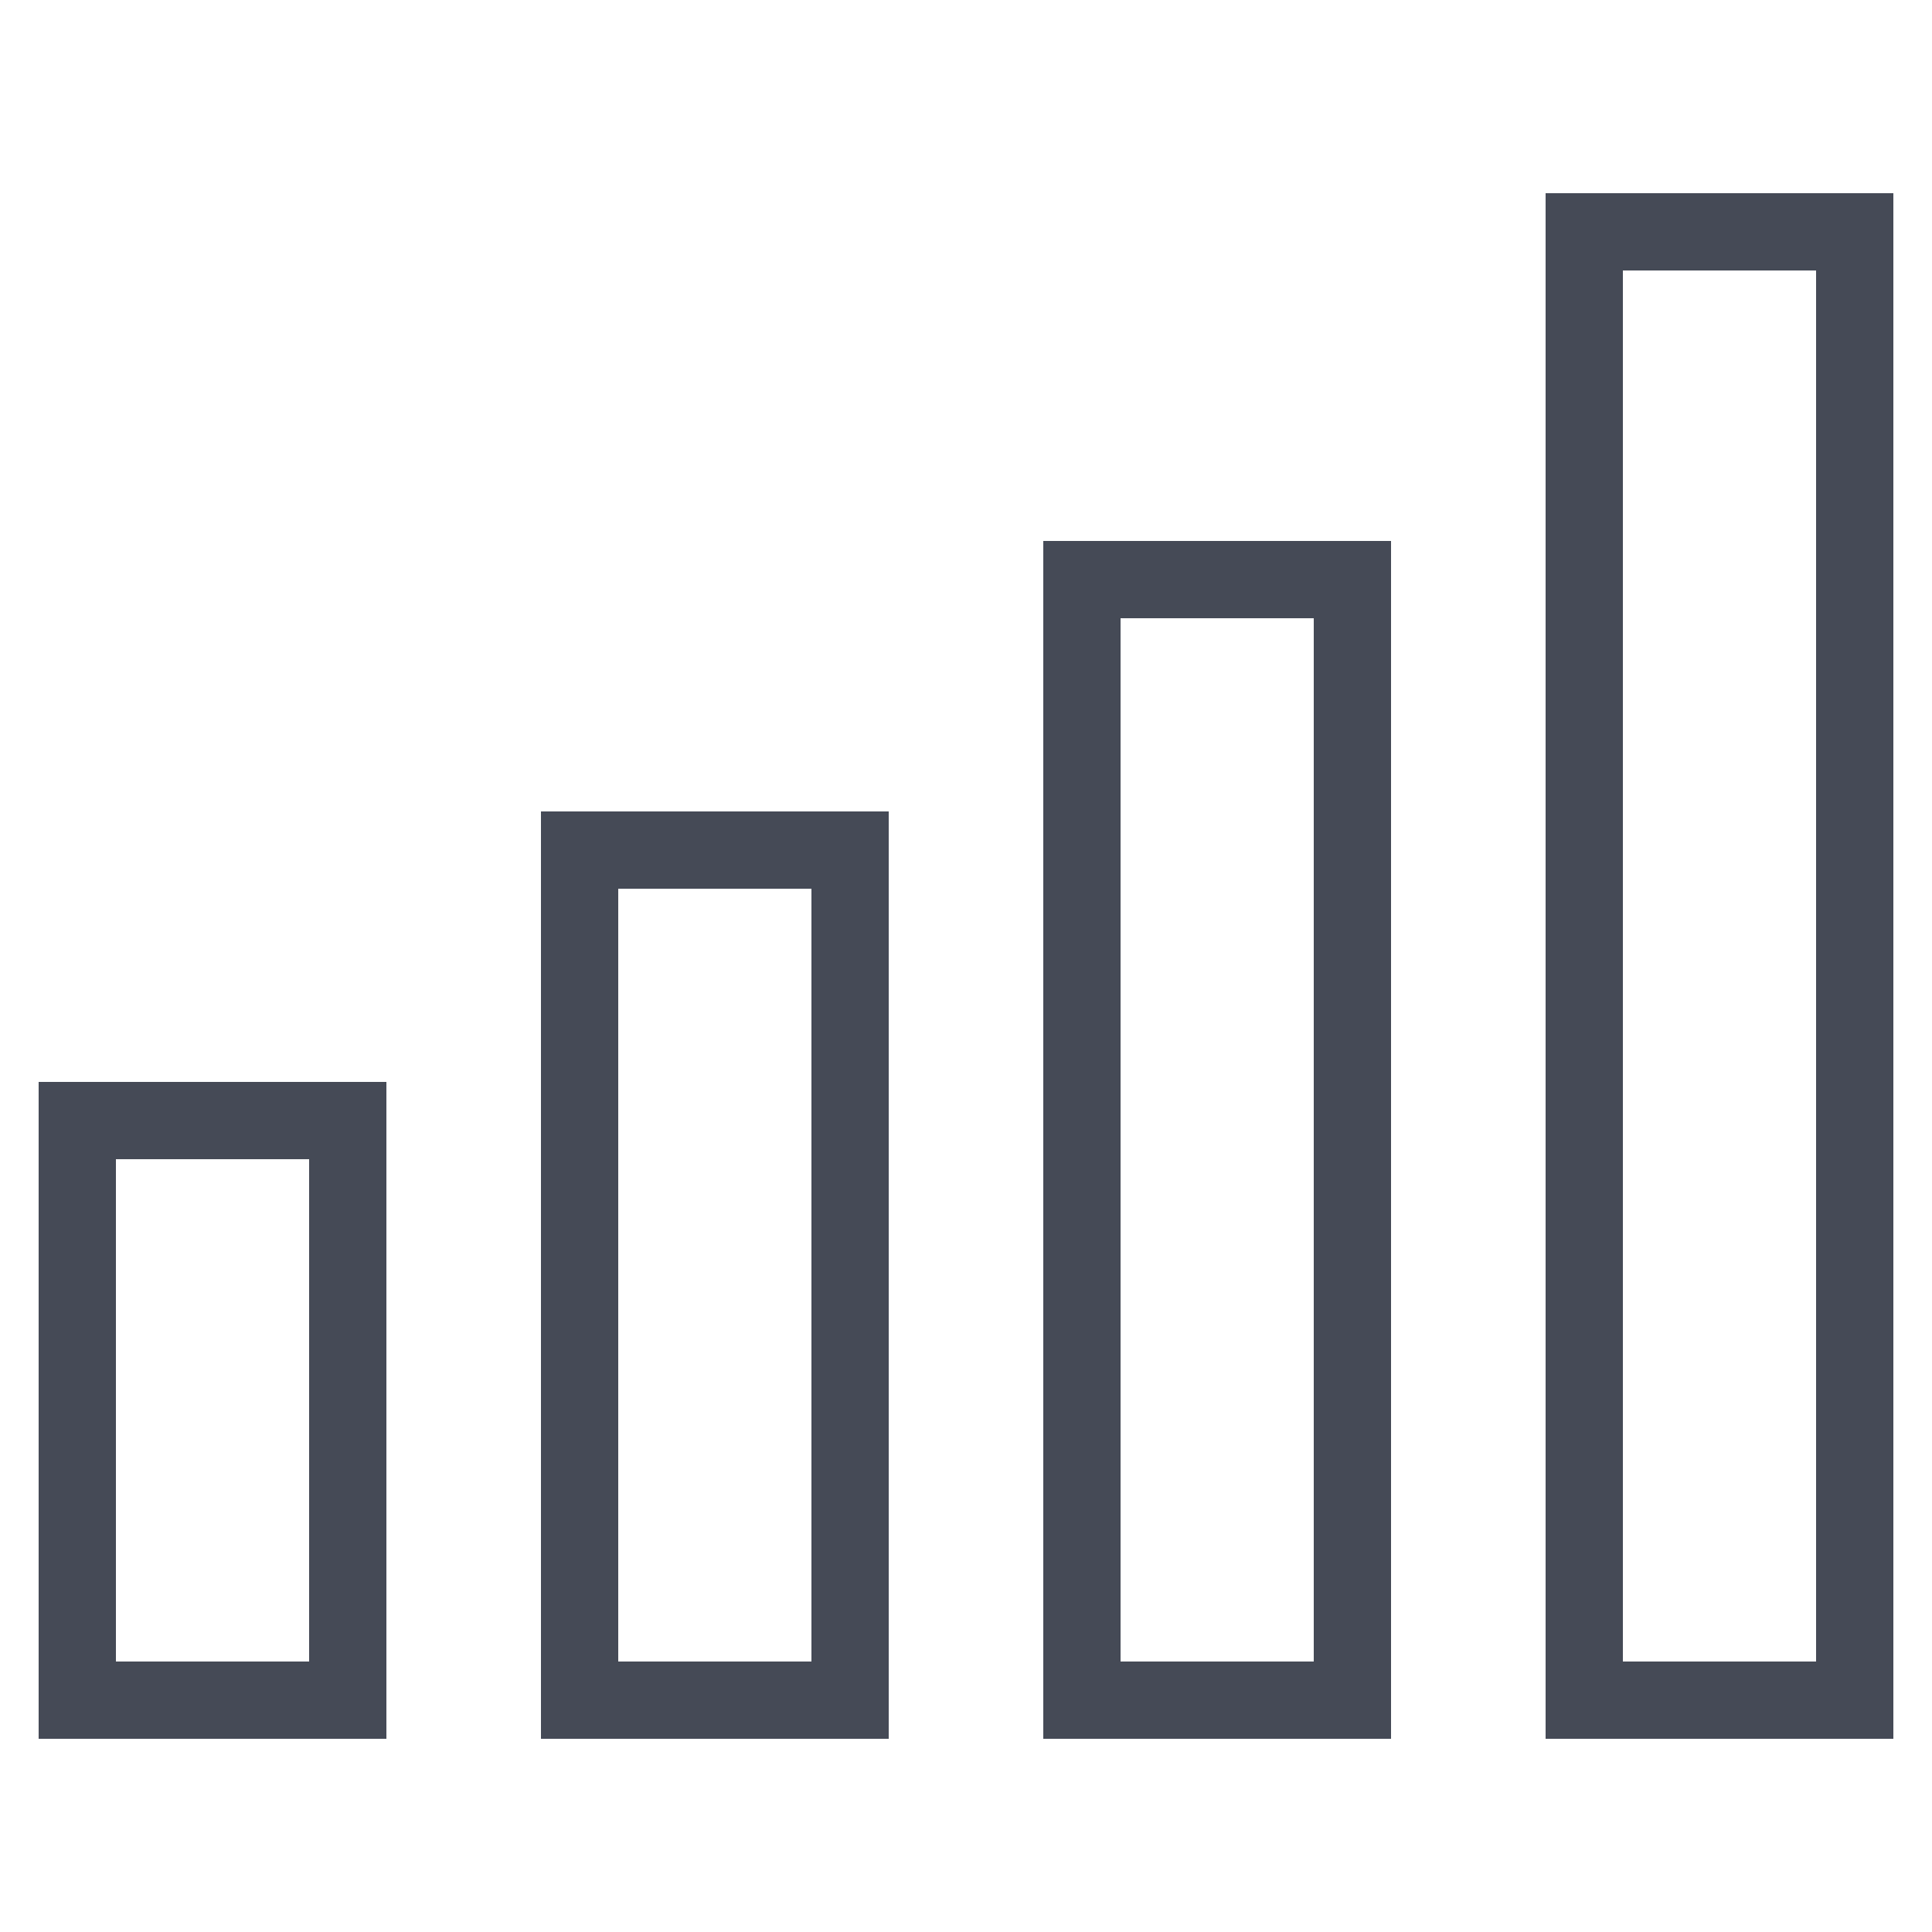 <?xml version="1.0" encoding="UTF-8" standalone="no"?>
<!DOCTYPE svg PUBLIC "-//W3C//DTD SVG 1.1//EN" "http://www.w3.org/Graphics/SVG/1.1/DTD/svg11.dtd">
<svg width="100%" height="100%" viewBox="0 0 50 50" version="1.1" xmlns="http://www.w3.org/2000/svg" xmlns:xlink="http://www.w3.org/1999/xlink" xml:space="preserve" xmlns:serif="http://www.serif.com/" style="fill-rule:evenodd;clip-rule:evenodd;stroke-miterlimit:10;">
    <g id="ArtBoard1" transform="matrix(0.1,0,0,0.1,0,0)">
        <rect x="0" y="0" width="500" height="500" style="fill:none;"/>
        <clipPath id="_clip1">
            <rect x="0" y="0" width="500" height="500"/>
        </clipPath>
        <g clip-path="url(#_clip1)">
            <g transform="matrix(10,0,0,10,10,10)">
                <g transform="matrix(-1,0,0,1,9,23)">
                    <rect x="1" y="5" width="7" height="15" style="fill:none;stroke:rgb(69,74,86);stroke-width:2px;"/>
                </g>
                <g transform="matrix(-1,0,0,1,35,16)">
                    <rect x="14" y="5" width="7" height="22" style="fill:none;stroke:rgb(69,74,86);stroke-width:2px;"/>
                </g>
                <g transform="matrix(-1,0,0,1,61,9)">
                    <rect x="27" y="5" width="7" height="29" style="fill:none;stroke:rgb(69,74,86);stroke-width:2px;"/>
                </g>
                <g transform="matrix(-1,0,0,1,87,0)">
                    <rect x="40" y="5" width="7" height="38" style="fill:none;stroke:rgb(69,74,86);stroke-width:2px;"/>
                </g>
            </g>
        </g>
    </g>
</svg>
